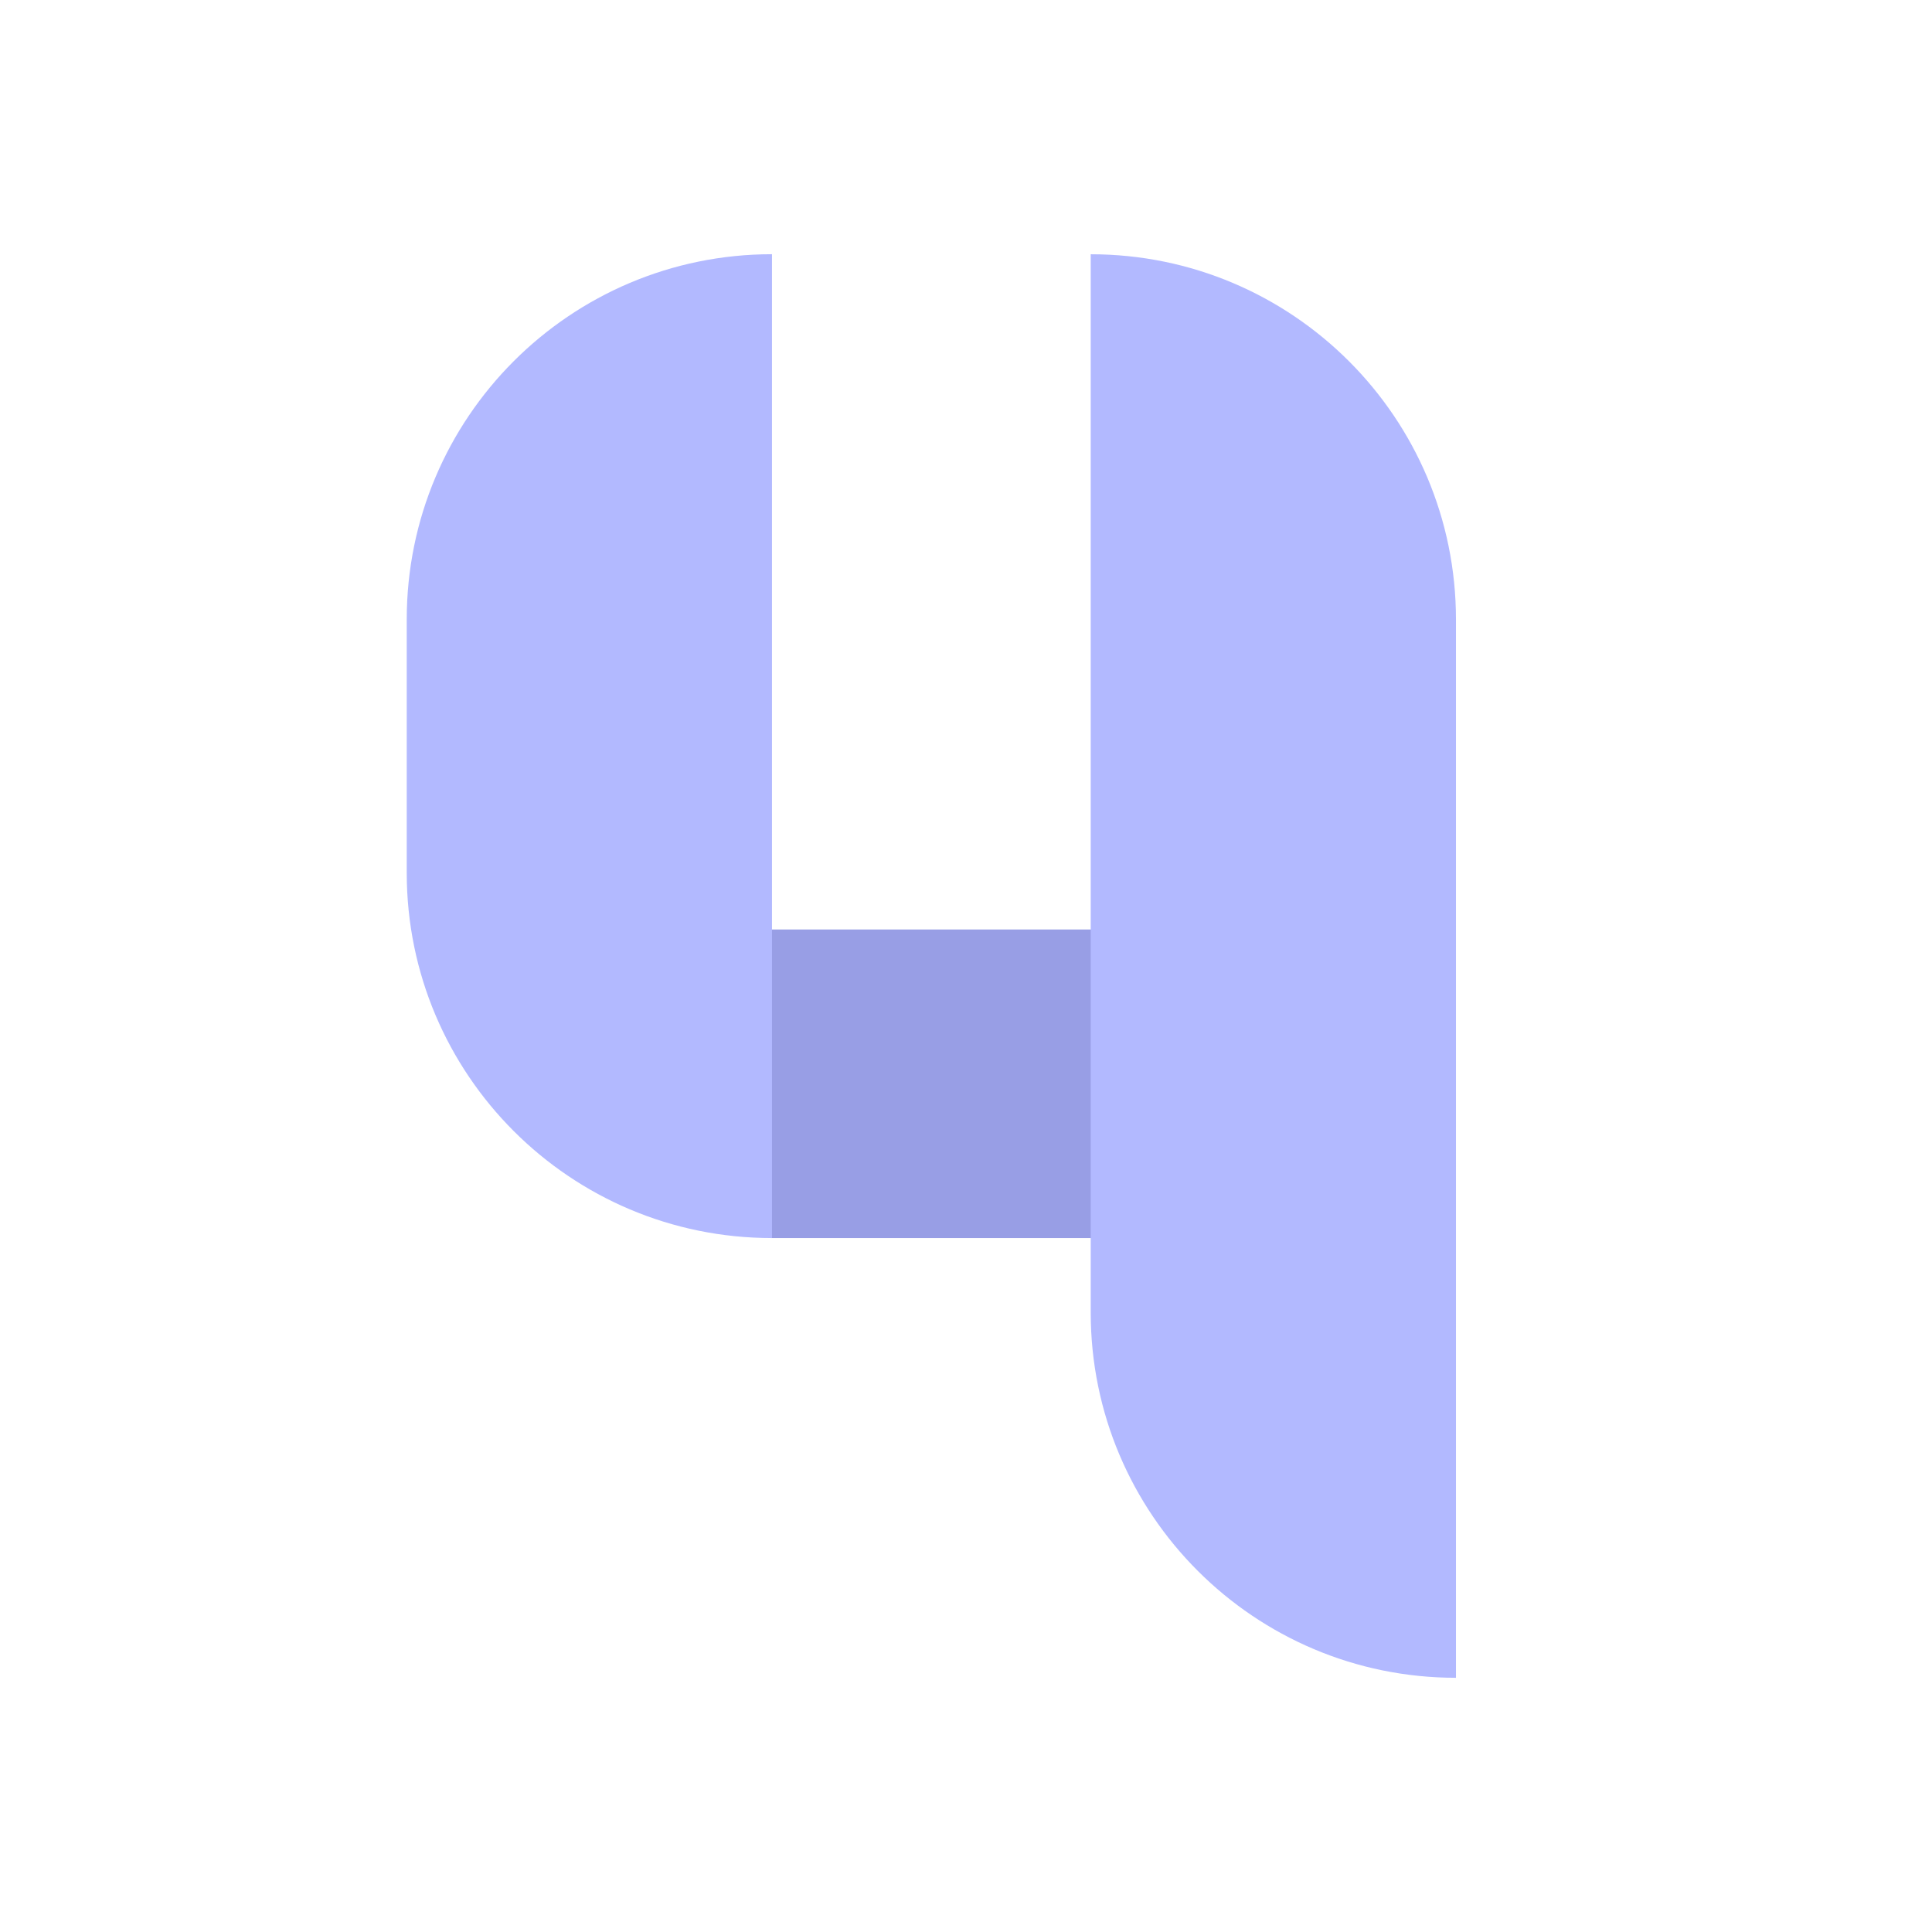 <svg width="38" height="38" viewBox="0 0 38 38" fill="none" xmlns="http://www.w3.org/2000/svg">
<rect width="38" height="38" rx="4" fill="none"/>
<path d="M15.164 24.351H21.511V18.282H15.164" fill="#989EE5"/>
<path d="M15.184 5.002V24.351C11.216 24.351 8 21.134 8 17.167V12.184C8 8.217 11.216 5 15.184 5V5.002Z" fill="#B2B9FF"/>
<path d="M21.453 5.001C25.421 5.001 28.637 8.218 28.637 12.185V33C24.67 33 21.453 29.783 21.453 25.816V5.001Z" fill="#B2B9FF"/>
</svg>
